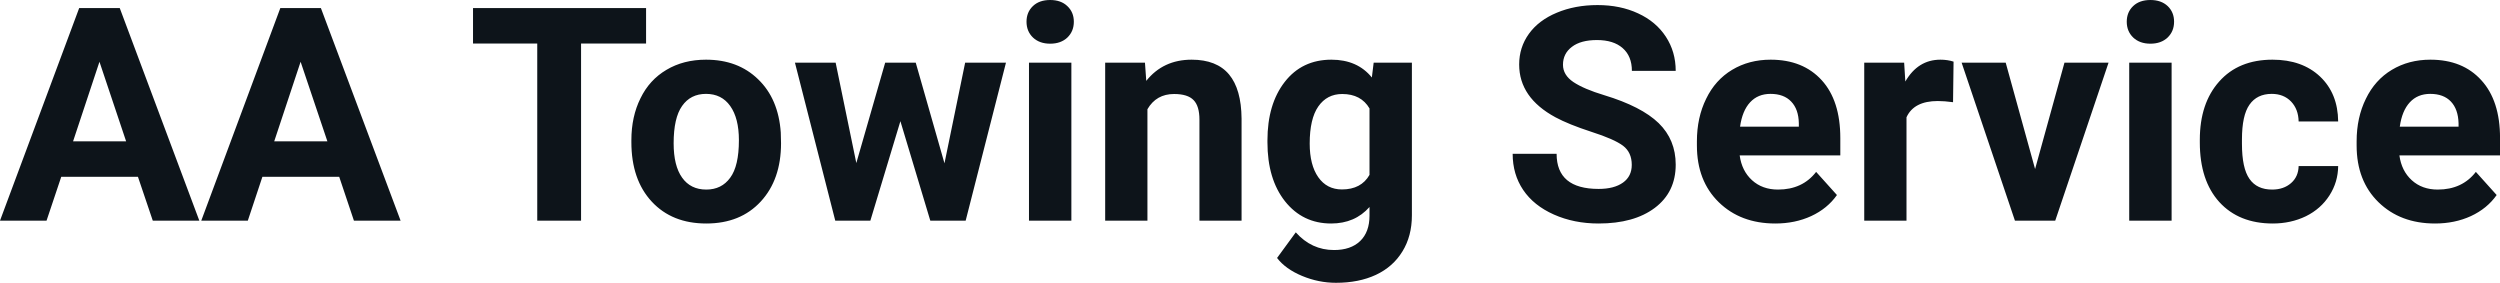 <svg fill="#0d141a" viewBox="0 0 192.277 21.753" height="100%" width="100%" xmlns="http://www.w3.org/2000/svg"><path preserveAspectRatio="none" d="M11.75 16.97L10.61 13.60L4.71 13.60L3.58 16.97L0 16.97L6.09 0.62L9.21 0.62L15.33 16.97L11.75 16.97ZM7.65 4.75L5.62 10.87L9.70 10.87L7.65 4.75ZM27.22 16.97L26.09 13.60L20.18 13.60L19.06 16.97L15.48 16.97L21.56 0.62L24.68 0.62L30.81 16.97L27.22 16.97ZM23.12 4.75L21.09 10.87L25.18 10.87L23.12 4.75ZM49.69 0.62L49.69 3.35L44.69 3.35L44.69 16.97L41.32 16.97L41.32 3.35L36.38 3.35L36.38 0.62L49.69 0.62ZM48.56 10.93L48.56 10.78Q48.56 8.97 49.26 7.56Q49.95 6.14 51.26 5.37Q52.57 4.59 54.30 4.59L54.30 4.59Q56.76 4.59 58.31 6.10Q59.87 7.60 60.05 10.19L60.05 10.19L60.07 11.02Q60.07 13.81 58.51 15.50Q56.95 17.19 54.32 17.19Q51.69 17.19 50.13 15.51Q48.56 13.82 48.56 10.93L48.56 10.93ZM51.81 11.02L51.81 11.02Q51.81 12.75 52.46 13.66Q53.11 14.58 54.32 14.58L54.32 14.58Q55.50 14.58 56.16 13.67Q56.83 12.77 56.83 10.78L56.83 10.78Q56.83 9.09 56.16 8.15Q55.50 7.22 54.30 7.22L54.30 7.22Q53.11 7.22 52.46 8.15Q51.81 9.07 51.81 11.02ZM70.43 4.82L72.64 12.56L74.23 4.82L77.37 4.82L74.27 16.97L71.55 16.97L69.25 9.32L66.94 16.97L64.24 16.97L61.14 4.82L64.27 4.82L65.86 12.54L68.08 4.82L70.43 4.82ZM82.40 4.82L82.40 16.97L79.14 16.97L79.14 4.82L82.40 4.82ZM78.95 1.67L78.95 1.67Q78.95 0.94 79.44 0.47Q79.93 0 80.77 0L80.77 0Q81.60 0 82.09 0.47Q82.59 0.94 82.59 1.67L82.59 1.67Q82.59 2.41 82.09 2.89Q81.59 3.36 80.77 3.36Q79.95 3.36 79.45 2.89Q78.95 2.41 78.95 1.67ZM85.00 4.82L88.06 4.82L88.16 6.22Q89.46 4.59 91.65 4.59L91.65 4.59Q93.58 4.59 94.53 5.73Q95.47 6.86 95.49 9.12L95.49 9.12L95.49 16.97L92.25 16.97L92.25 9.20Q92.25 8.16 91.80 7.70Q91.35 7.23 90.30 7.23L90.30 7.23Q88.93 7.23 88.25 8.40L88.25 8.40L88.25 16.97L85.00 16.97L85.00 4.82ZM97.48 10.94L97.48 10.80Q97.48 8.01 98.81 6.30Q100.14 4.59 102.40 4.59L102.40 4.59Q104.40 4.59 105.51 5.96L105.51 5.96L105.65 4.82L108.59 4.82L108.59 16.56Q108.59 18.16 107.86 19.34Q107.14 20.52 105.82 21.14Q104.51 21.75 102.75 21.75L102.75 21.75Q101.41 21.75 100.14 21.22Q98.87 20.69 98.22 19.84L98.22 19.84L99.66 17.87Q100.87 19.23 102.60 19.23L102.60 19.23Q103.89 19.23 104.61 18.54Q105.33 17.85 105.33 16.58L105.33 16.58L105.33 15.92Q104.21 17.19 102.38 17.19L102.38 17.19Q100.19 17.19 98.83 15.48Q97.48 13.77 97.48 10.94L97.48 10.94ZM100.73 11.04L100.73 11.04Q100.73 12.69 101.39 13.63Q102.05 14.57 103.21 14.57L103.21 14.57Q104.69 14.57 105.33 13.45L105.33 13.45L105.33 8.34Q104.68 7.23 103.23 7.23L103.23 7.23Q102.06 7.23 101.39 8.19Q100.73 9.14 100.73 11.04ZM125.50 12.68L125.50 12.68Q125.50 11.72 124.83 11.21Q124.15 10.70 122.40 10.14Q120.65 9.57 119.63 9.02L119.63 9.02Q116.84 7.51 116.84 4.96L116.84 4.96Q116.84 3.64 117.59 2.60Q118.34 1.56 119.73 0.98Q121.13 0.39 122.87 0.39L122.87 0.39Q124.62 0.39 125.99 1.03Q127.36 1.66 128.12 2.82Q128.88 3.98 128.88 5.45L128.88 5.45L125.51 5.45Q125.51 4.32 124.80 3.70Q124.10 3.08 122.82 3.08L122.82 3.08Q121.58 3.08 120.90 3.60Q120.21 4.12 120.21 4.98L120.21 4.98Q120.21 5.77 121.01 6.31Q121.82 6.85 123.38 7.32L123.38 7.32Q126.25 8.19 127.57 9.47Q128.88 10.75 128.88 12.66L128.88 12.66Q128.88 14.78 127.27 15.99Q125.67 17.19 122.95 17.19L122.95 17.19Q121.06 17.19 119.51 16.50Q117.96 15.81 117.15 14.61Q116.34 13.41 116.34 11.83L116.34 11.83L119.72 11.83Q119.72 14.53 122.95 14.53L122.95 14.53Q124.15 14.53 124.83 14.04Q125.50 13.56 125.50 12.68ZM136.54 17.19L136.54 17.19Q133.87 17.19 132.19 15.55Q130.51 13.91 130.51 11.19L130.51 11.19L130.51 10.87Q130.51 9.04 131.22 7.60Q131.92 6.15 133.22 5.37Q134.52 4.59 136.18 4.59L136.18 4.59Q138.67 4.59 140.11 6.17Q141.54 7.74 141.54 10.62L141.54 10.62L141.54 11.95L133.80 11.95Q133.96 13.14 134.75 13.86Q135.54 14.58 136.75 14.58L136.75 14.58Q138.63 14.58 139.68 13.22L139.68 13.22L141.28 15.00Q140.55 16.04 139.30 16.62Q138.06 17.19 136.54 17.19ZM136.17 7.22L136.17 7.22Q135.20 7.22 134.60 7.87Q134.00 8.52 133.83 9.74L133.83 9.74L138.35 9.74L138.35 9.48Q138.33 8.40 137.76 7.81Q137.20 7.22 136.17 7.22ZM150.25 4.74L150.21 7.86Q149.54 7.77 149.04 7.77L149.04 7.77Q147.20 7.77 146.63 9.02L146.63 9.02L146.63 16.97L143.38 16.97L143.38 4.82L146.45 4.82L146.54 6.27Q147.51 4.59 149.24 4.59L149.24 4.59Q149.78 4.59 150.25 4.74L150.25 4.74ZM154.26 4.82L156.52 13.00L158.78 4.82L162.17 4.82L158.07 16.97L154.97 16.97L150.87 4.82L154.26 4.82ZM167.02 4.82L167.02 16.97L163.76 16.97L163.76 4.82L167.02 4.82ZM163.57 1.67L163.57 1.67Q163.57 0.94 164.06 0.47Q164.55 0 165.39 0L165.39 0Q166.22 0 166.72 0.47Q167.21 0.94 167.21 1.67L167.21 1.67Q167.21 2.41 166.71 2.89Q166.21 3.36 165.39 3.36Q164.57 3.36 164.07 2.89Q163.57 2.41 163.57 1.67ZM174.75 14.58L174.75 14.58Q175.64 14.58 176.21 14.08Q176.77 13.59 176.79 12.77L176.79 12.77L179.83 12.77Q179.82 14.00 179.16 15.03Q178.50 16.06 177.35 16.63Q176.19 17.19 174.80 17.19L174.80 17.19Q172.20 17.19 170.69 15.54Q169.19 13.88 169.19 10.96L169.19 10.96L169.19 10.75Q169.19 7.94 170.68 6.27Q172.17 4.59 174.78 4.59L174.78 4.59Q177.06 4.59 178.44 5.89Q179.81 7.19 179.83 9.34L179.83 9.34L176.79 9.34Q176.77 8.40 176.21 7.81Q175.64 7.22 174.72 7.22L174.72 7.22Q173.59 7.22 173.01 8.05Q172.43 8.87 172.43 10.73L172.43 10.73L172.43 11.06Q172.43 12.94 173.01 13.76Q173.58 14.58 174.75 14.58ZM187.28 17.19L187.28 17.19Q184.61 17.19 182.93 15.55Q181.25 13.91 181.25 11.19L181.25 11.19L181.25 10.87Q181.25 9.04 181.96 7.60Q182.66 6.15 183.96 5.37Q185.26 4.59 186.92 4.59L186.92 4.59Q189.41 4.59 190.84 6.17Q192.28 7.74 192.28 10.62L192.28 10.62L192.28 11.95L184.54 11.95Q184.70 13.14 185.49 13.86Q186.28 14.58 187.49 14.58L187.49 14.58Q189.37 14.58 190.42 13.22L190.42 13.22L192.02 15.00Q191.29 16.04 190.04 16.62Q188.80 17.19 187.28 17.19ZM186.91 7.22L186.91 7.22Q185.94 7.22 185.34 7.87Q184.74 8.52 184.57 9.74L184.57 9.74L189.09 9.74L189.09 9.48Q189.06 8.40 188.50 7.81Q187.94 7.22 186.91 7.22Z"></path></svg>